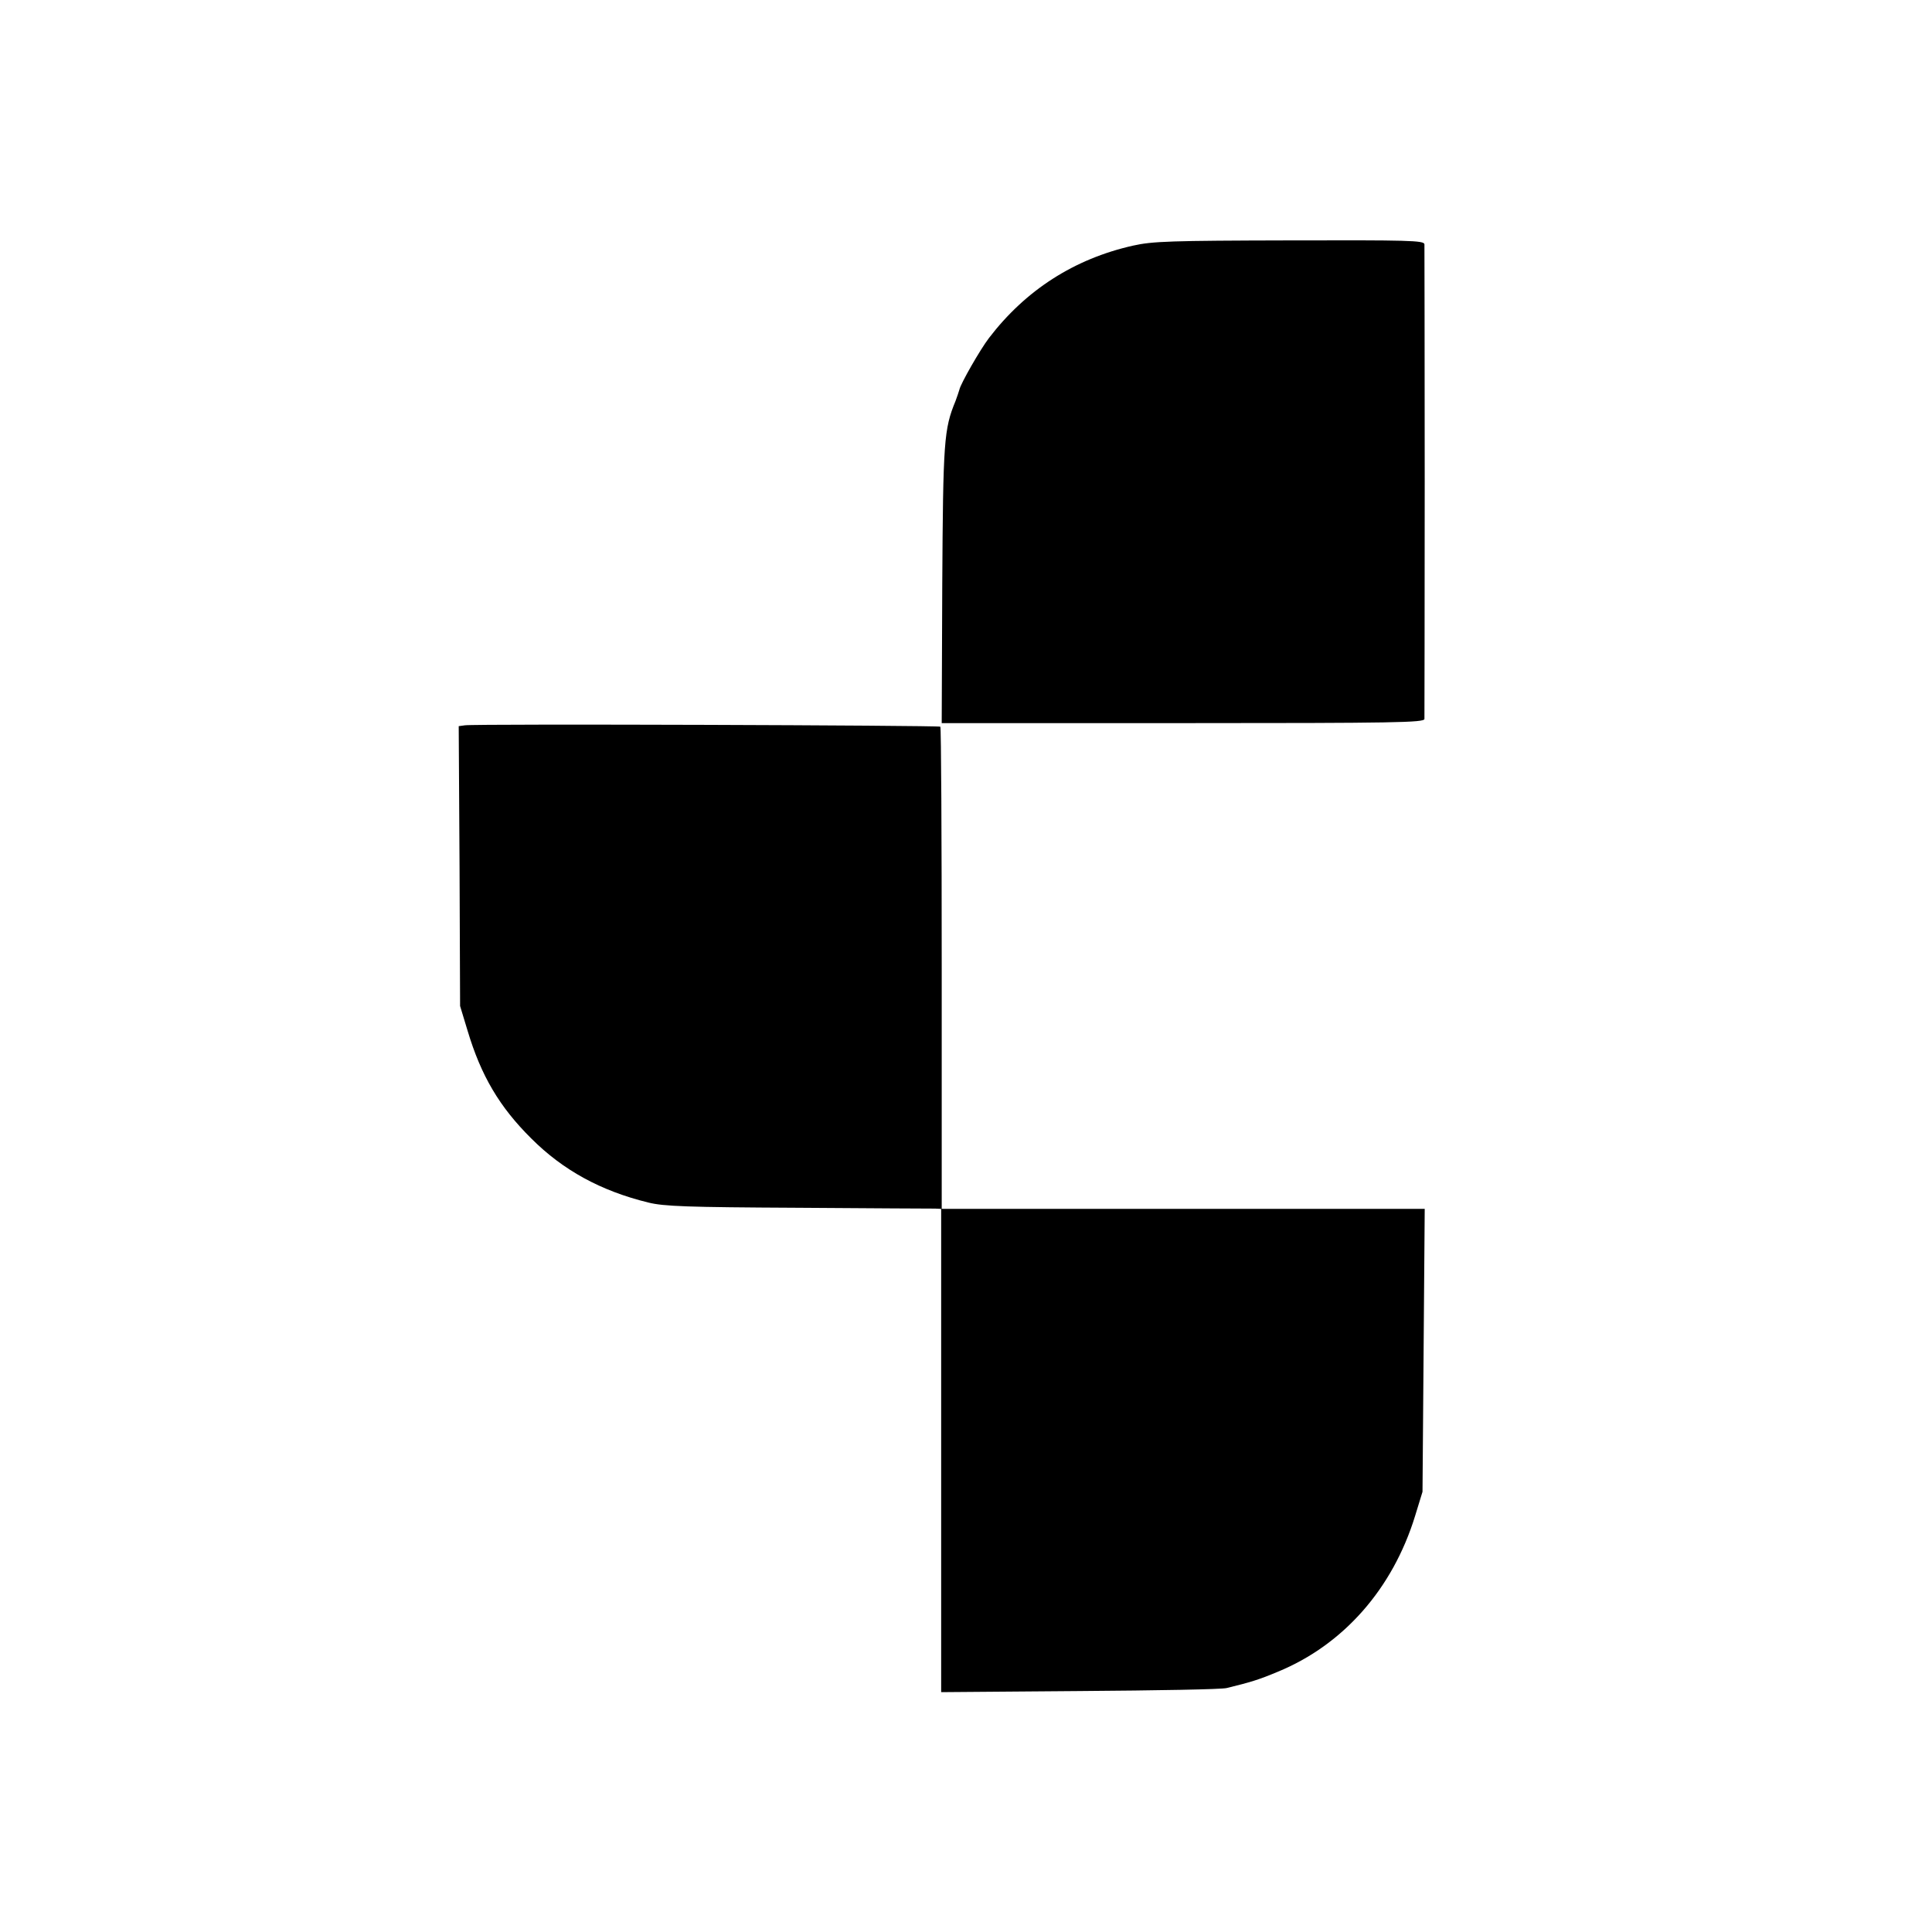 <?xml version="1.0" standalone="no"?>
<!DOCTYPE svg PUBLIC "-//W3C//DTD SVG 20010904//EN"
 "http://www.w3.org/TR/2001/REC-SVG-20010904/DTD/svg10.dtd">
<svg version="1.0" xmlns="http://www.w3.org/2000/svg"
 width="700pt" height="700pt" viewBox="0 0 700 700"
 preserveAspectRatio="xMidYMid meet">
<g transform="translate(0,700) scale(0.1,-0.1)"
fill="#000000" stroke="none">
<path d="M4105 6110 c-213 -48 -389 -161 -522 -335 -32 -42 -103 -166 -107
-187 -2 -7 -8 -25 -14 -41 -42 -102 -45 -145 -48 -664 l-2 -503 874 0 c770 0
874 2 875 15 0 8 1 395 1 860 0 465 -1 852 -1 860 -1 14 -59 15 -488 14 -431
-1 -497 -3 -568 -19z"/>
<path d="M1684 4372 l-22 -3 3 -507 2 -507 27 -89 c49 -164 116 -277 231 -391
115 -115 252 -190 424 -232 56 -14 141 -17 541 -19 261 -2 485 -3 498 -3 l22
-1 0 -875 0 -876 503 4 c276 2 516 6 532 11 86 21 116 30 185 59 238 98 416
301 497 564 l27 88 4 513 4 512 -875 0 -875 0 0 870 c0 479 -2 873 -5 877 -6
5 -1683 11 -1723 5z"/>
</g>
</svg>
